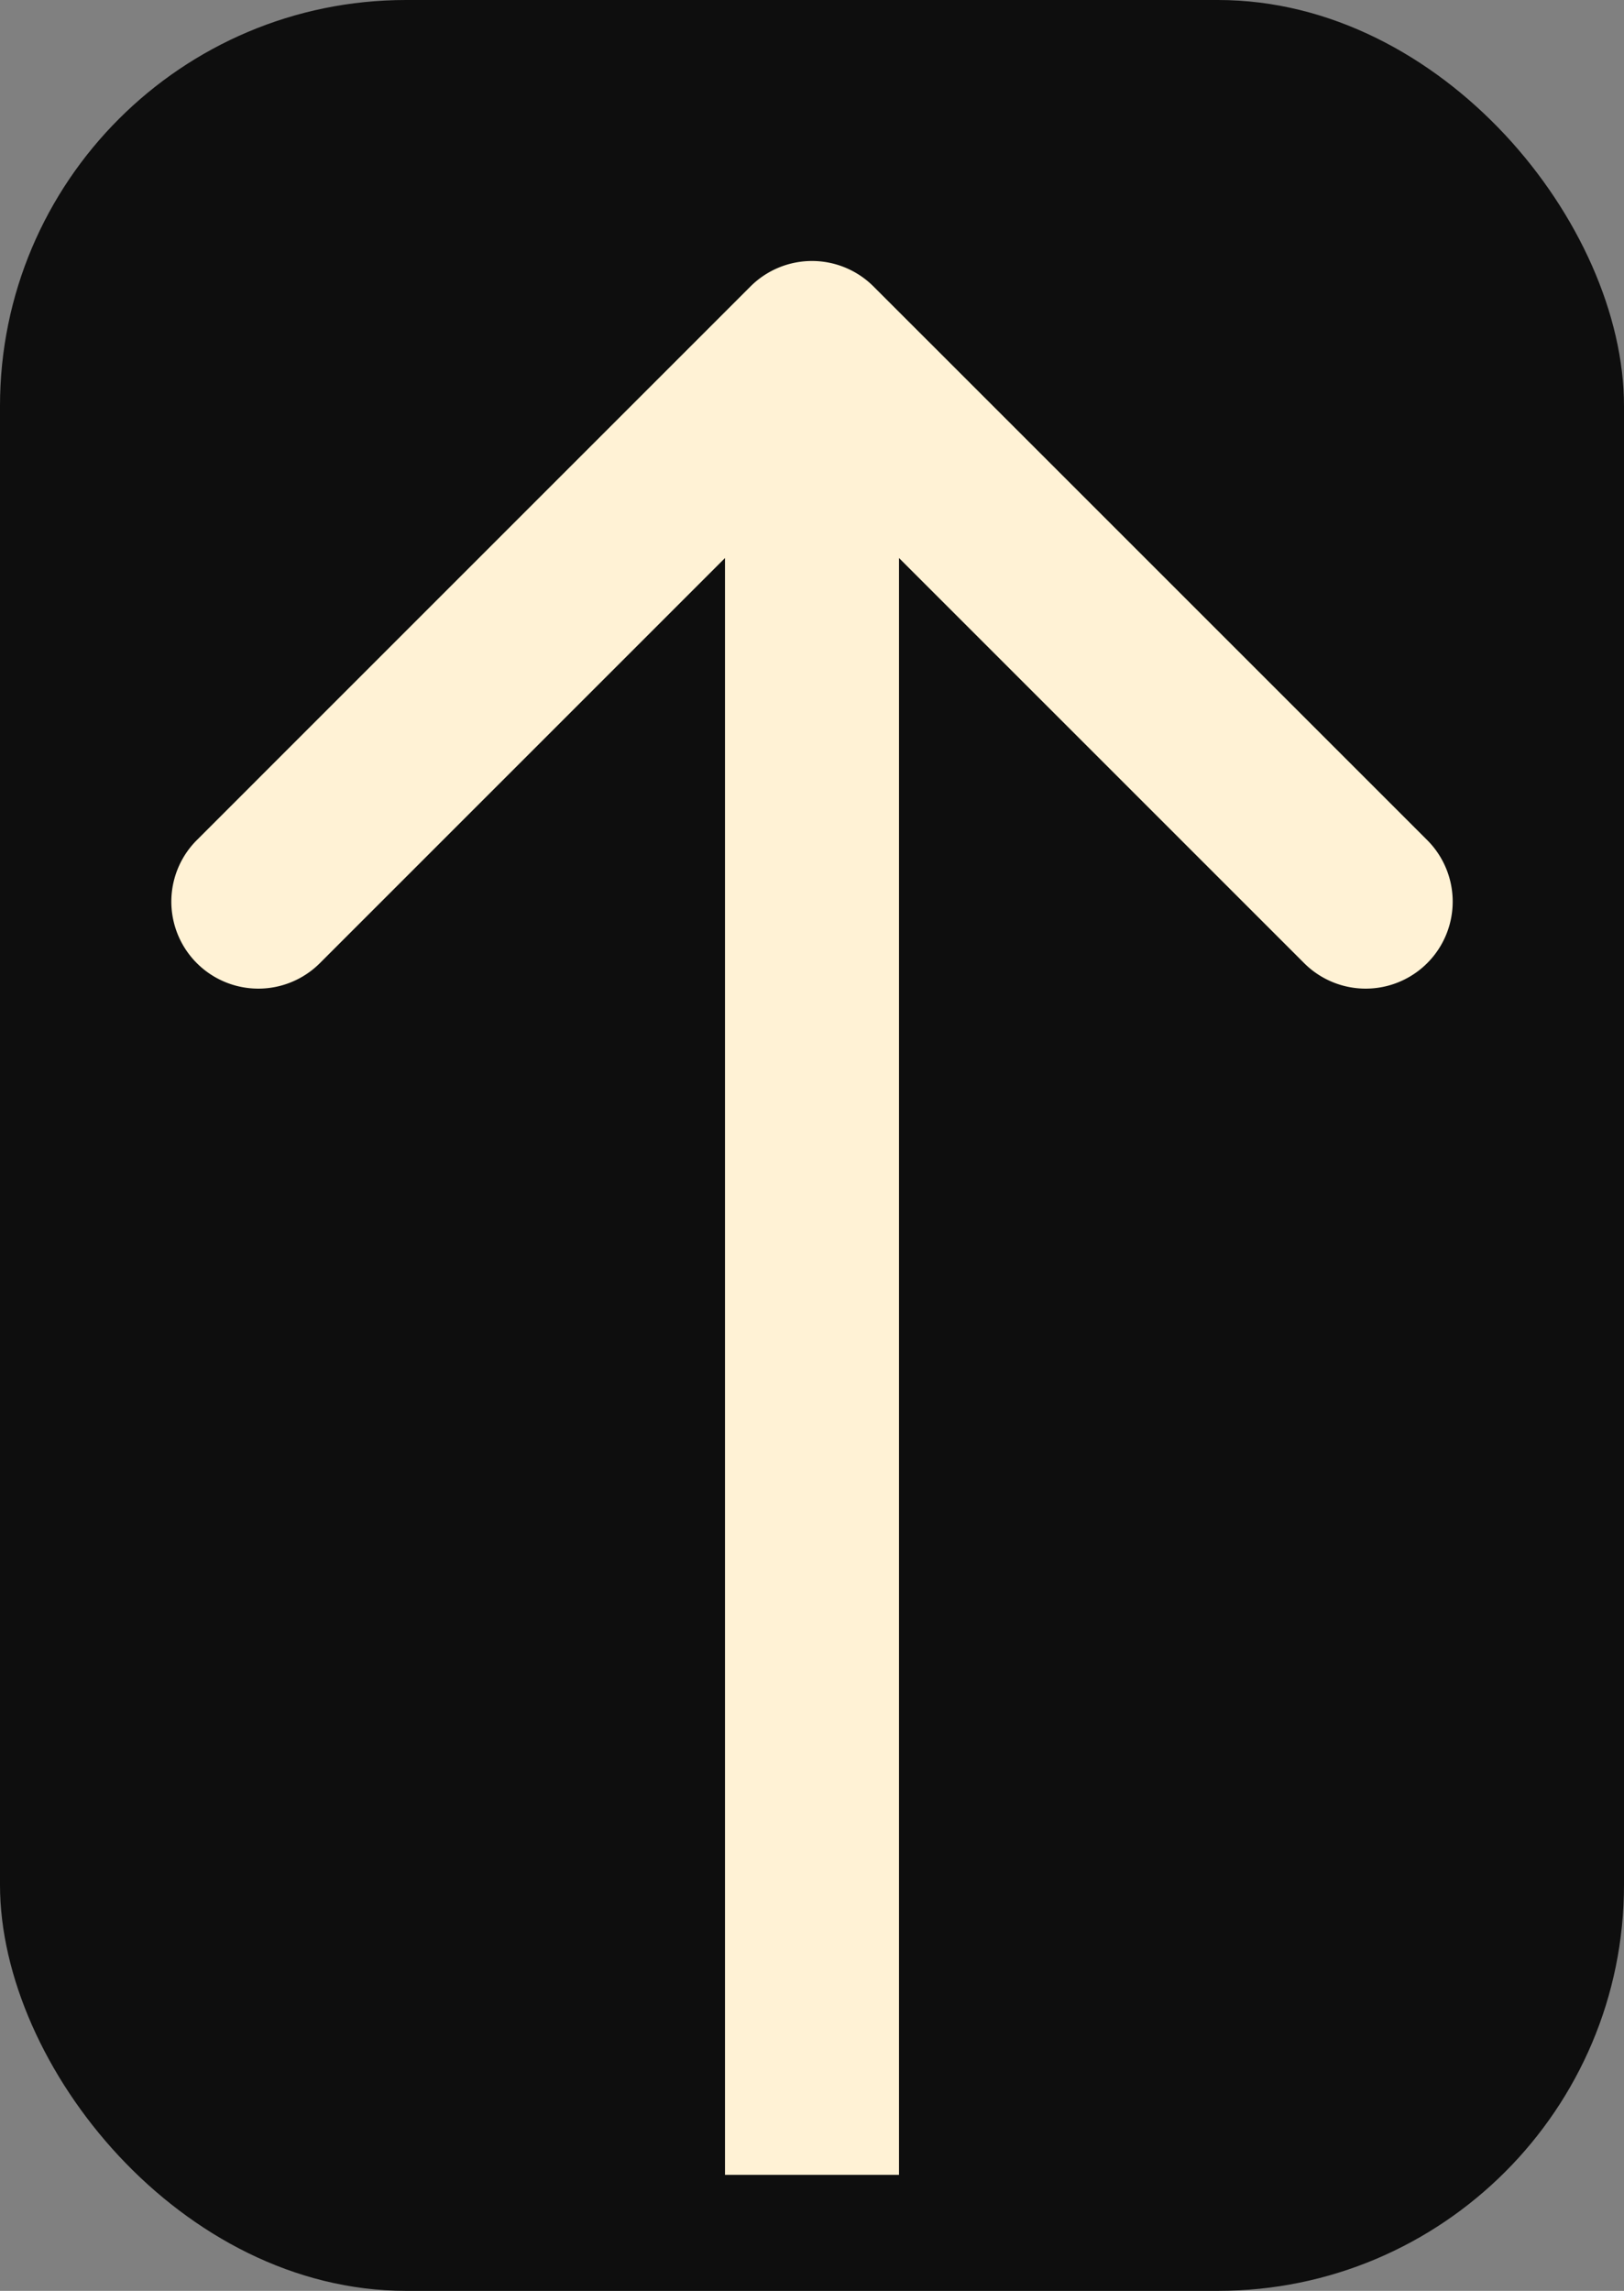 <svg xmlns="http://www.w3.org/2000/svg" width="56" height="79" fill="none" xmlns:v="https://vecta.io/nano"><rect width="100%" height="100%" fill="#808080" stroke="none"/><rect width="56" height="79" rx="14" fill="#0e0e0e"/><path d="M30.121 9.879a3 3 0 0 0-4.243 0L6.787 28.971a3 3 0 0 0 4.243 4.243L28 16.243l16.971 16.971a3 3 0 0 0 4.243-4.243L30.121 9.879zM31 75V12h-6v63h6z" fill="#fff2d5"/></svg>